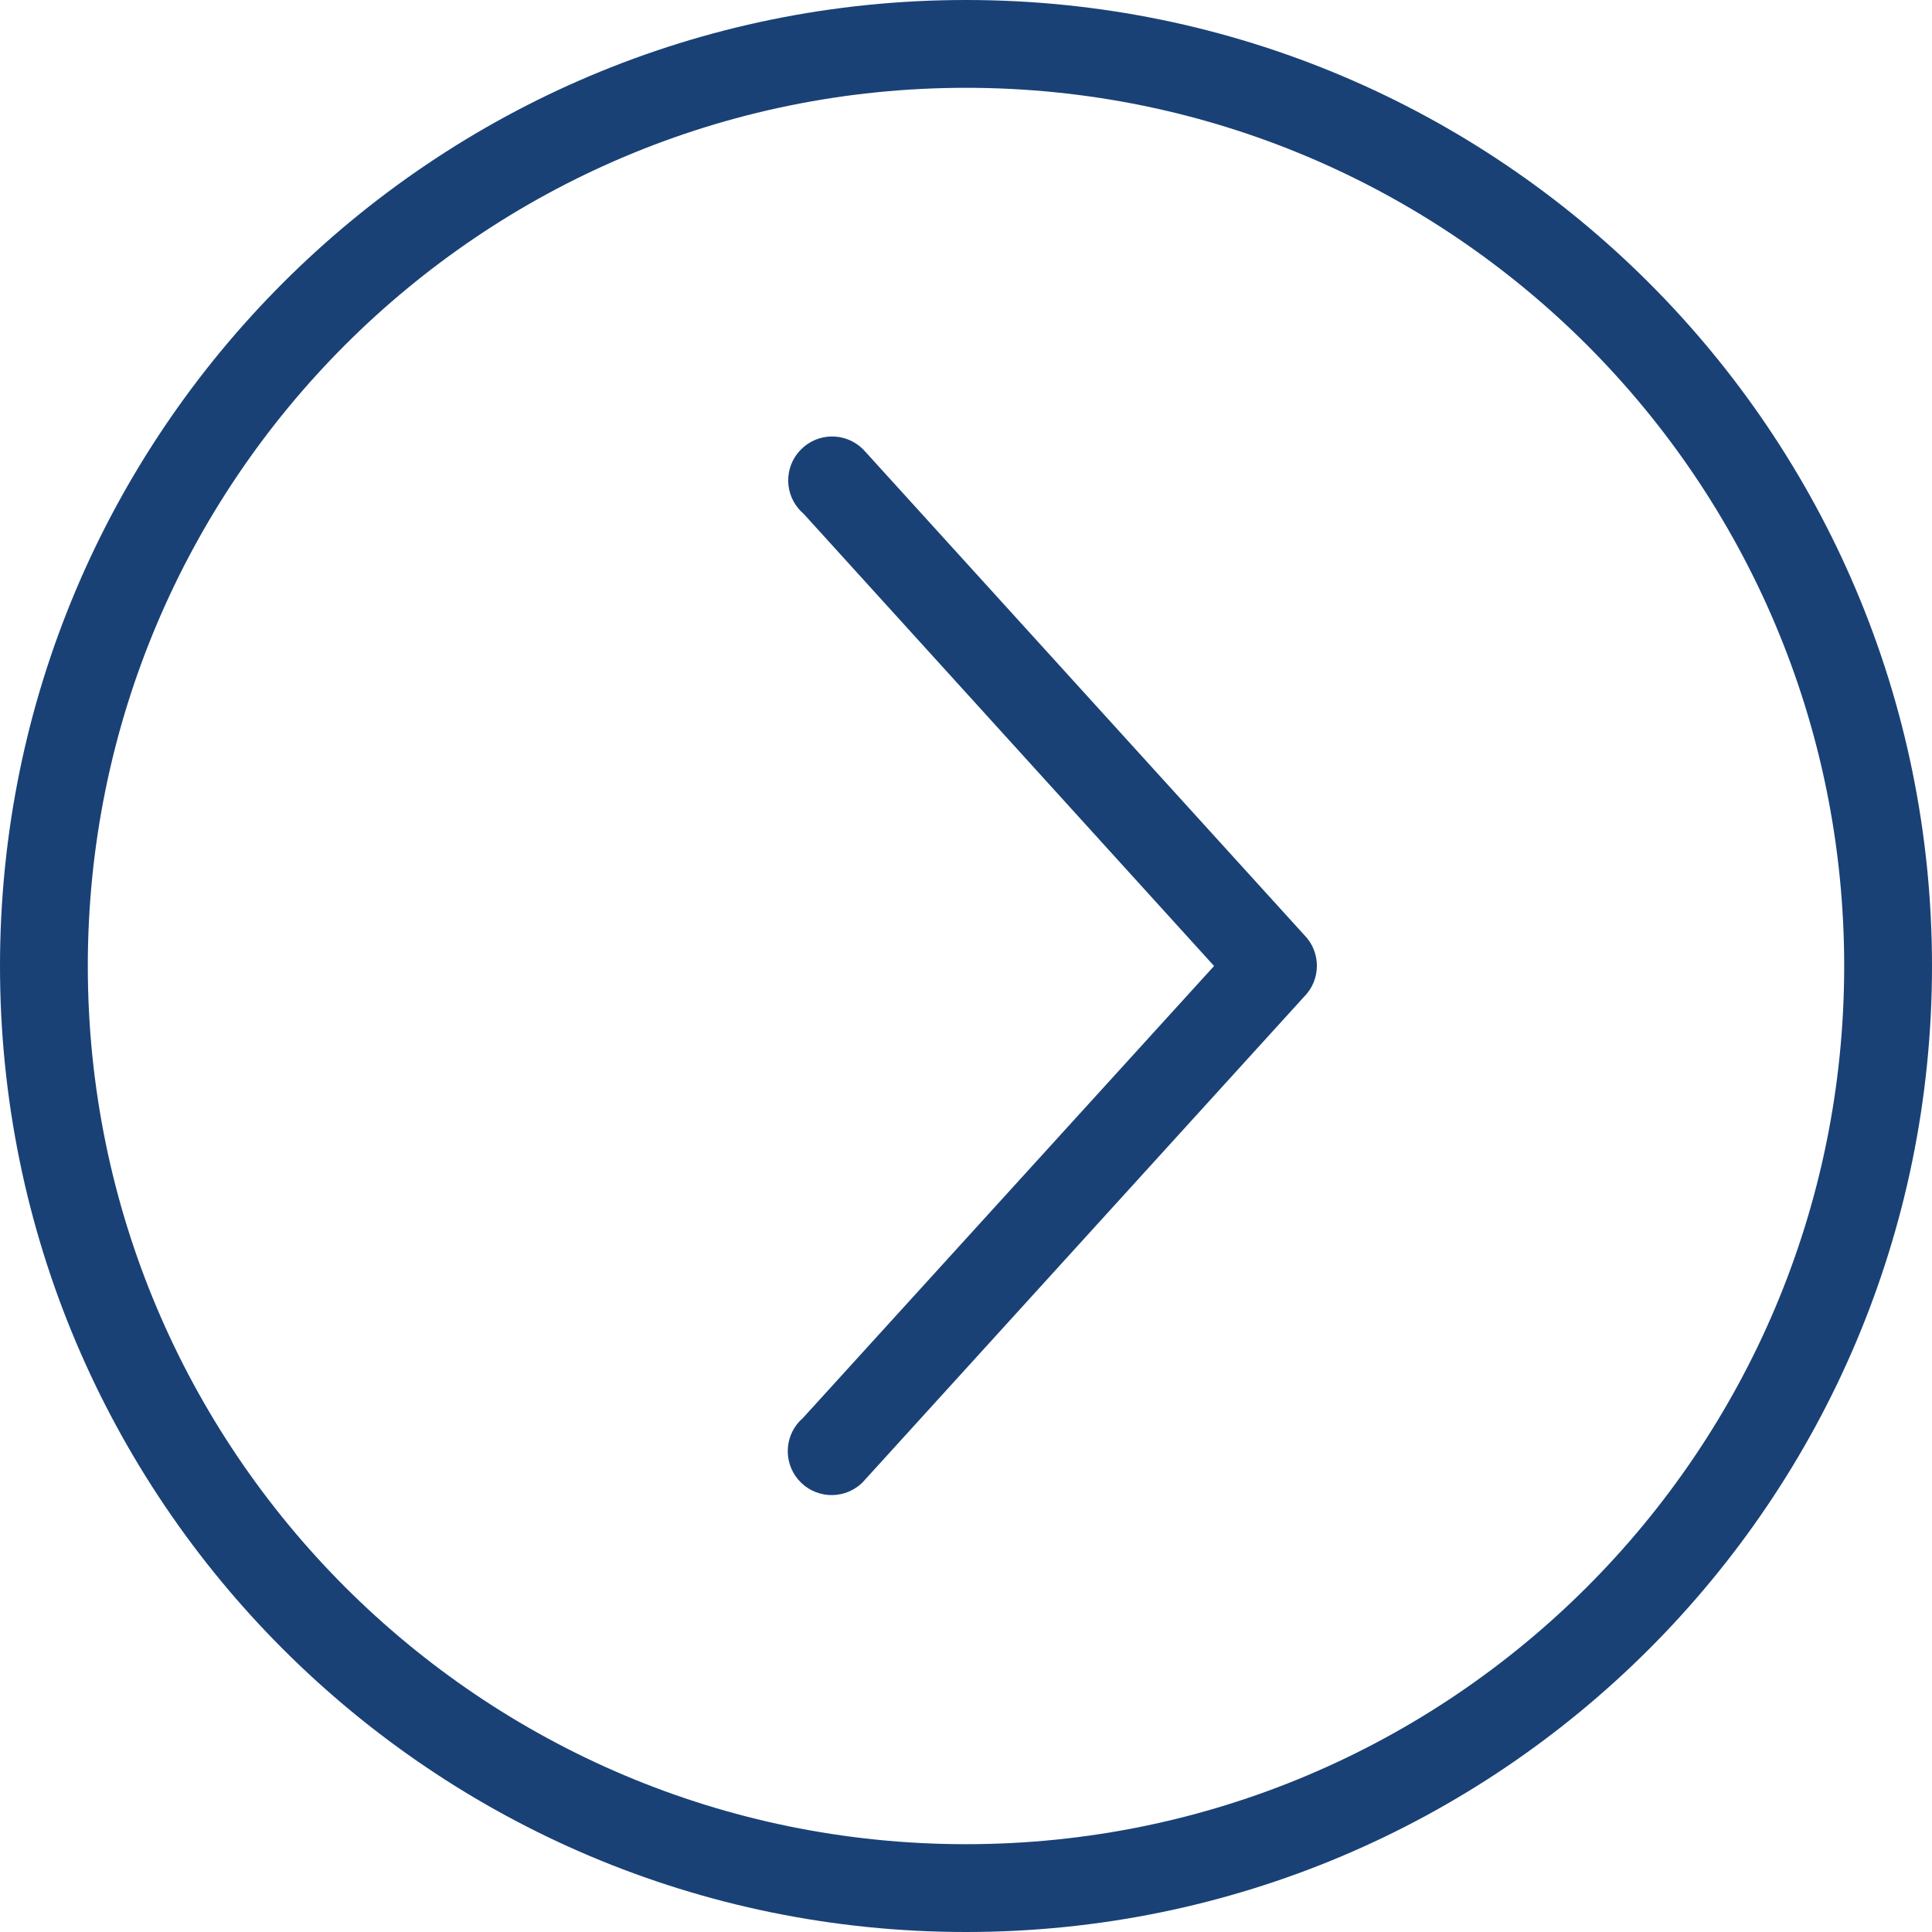 <svg width="40" height="40" viewBox="0 0 40 40" fill="none" xmlns="http://www.w3.org/2000/svg">
<g clip-path="url(#clip0_2389_19179)">
<path d="M17.918 9.355C17.592 8.973 17.018 8.929 16.637 9.256C16.255 9.582 16.211 10.156 16.537 10.537C16.568 10.573 16.601 10.606 16.637 10.636L25.136 20L16.627 29.355C16.246 29.681 16.202 30.255 16.528 30.636C16.855 31.018 17.429 31.062 17.81 30.736C17.846 30.705 17.879 30.672 17.909 30.636L27 20.636C27.353 20.282 27.353 19.709 27 19.355L17.918 9.355Z" fill="#194176"/>
<path d="M20 0C8.954 0 0 8.954 0 20C0 31.046 8.954 40 20 40C31.046 40 40 31.046 40 20C40 8.954 31.046 0 20 0ZM20 38.182C9.958 38.182 1.818 30.042 1.818 20C1.818 9.958 9.958 1.818 20 1.818C30.042 1.818 38.182 9.958 38.182 20C38.182 30.042 30.042 38.182 20 38.182Z" fill="#194176"/>
</g>
<defs>
<clipPath id="clip0_2389_19179">
<rect width="40" height="40" fill="white"/>
</clipPath>
</defs>
</svg>
